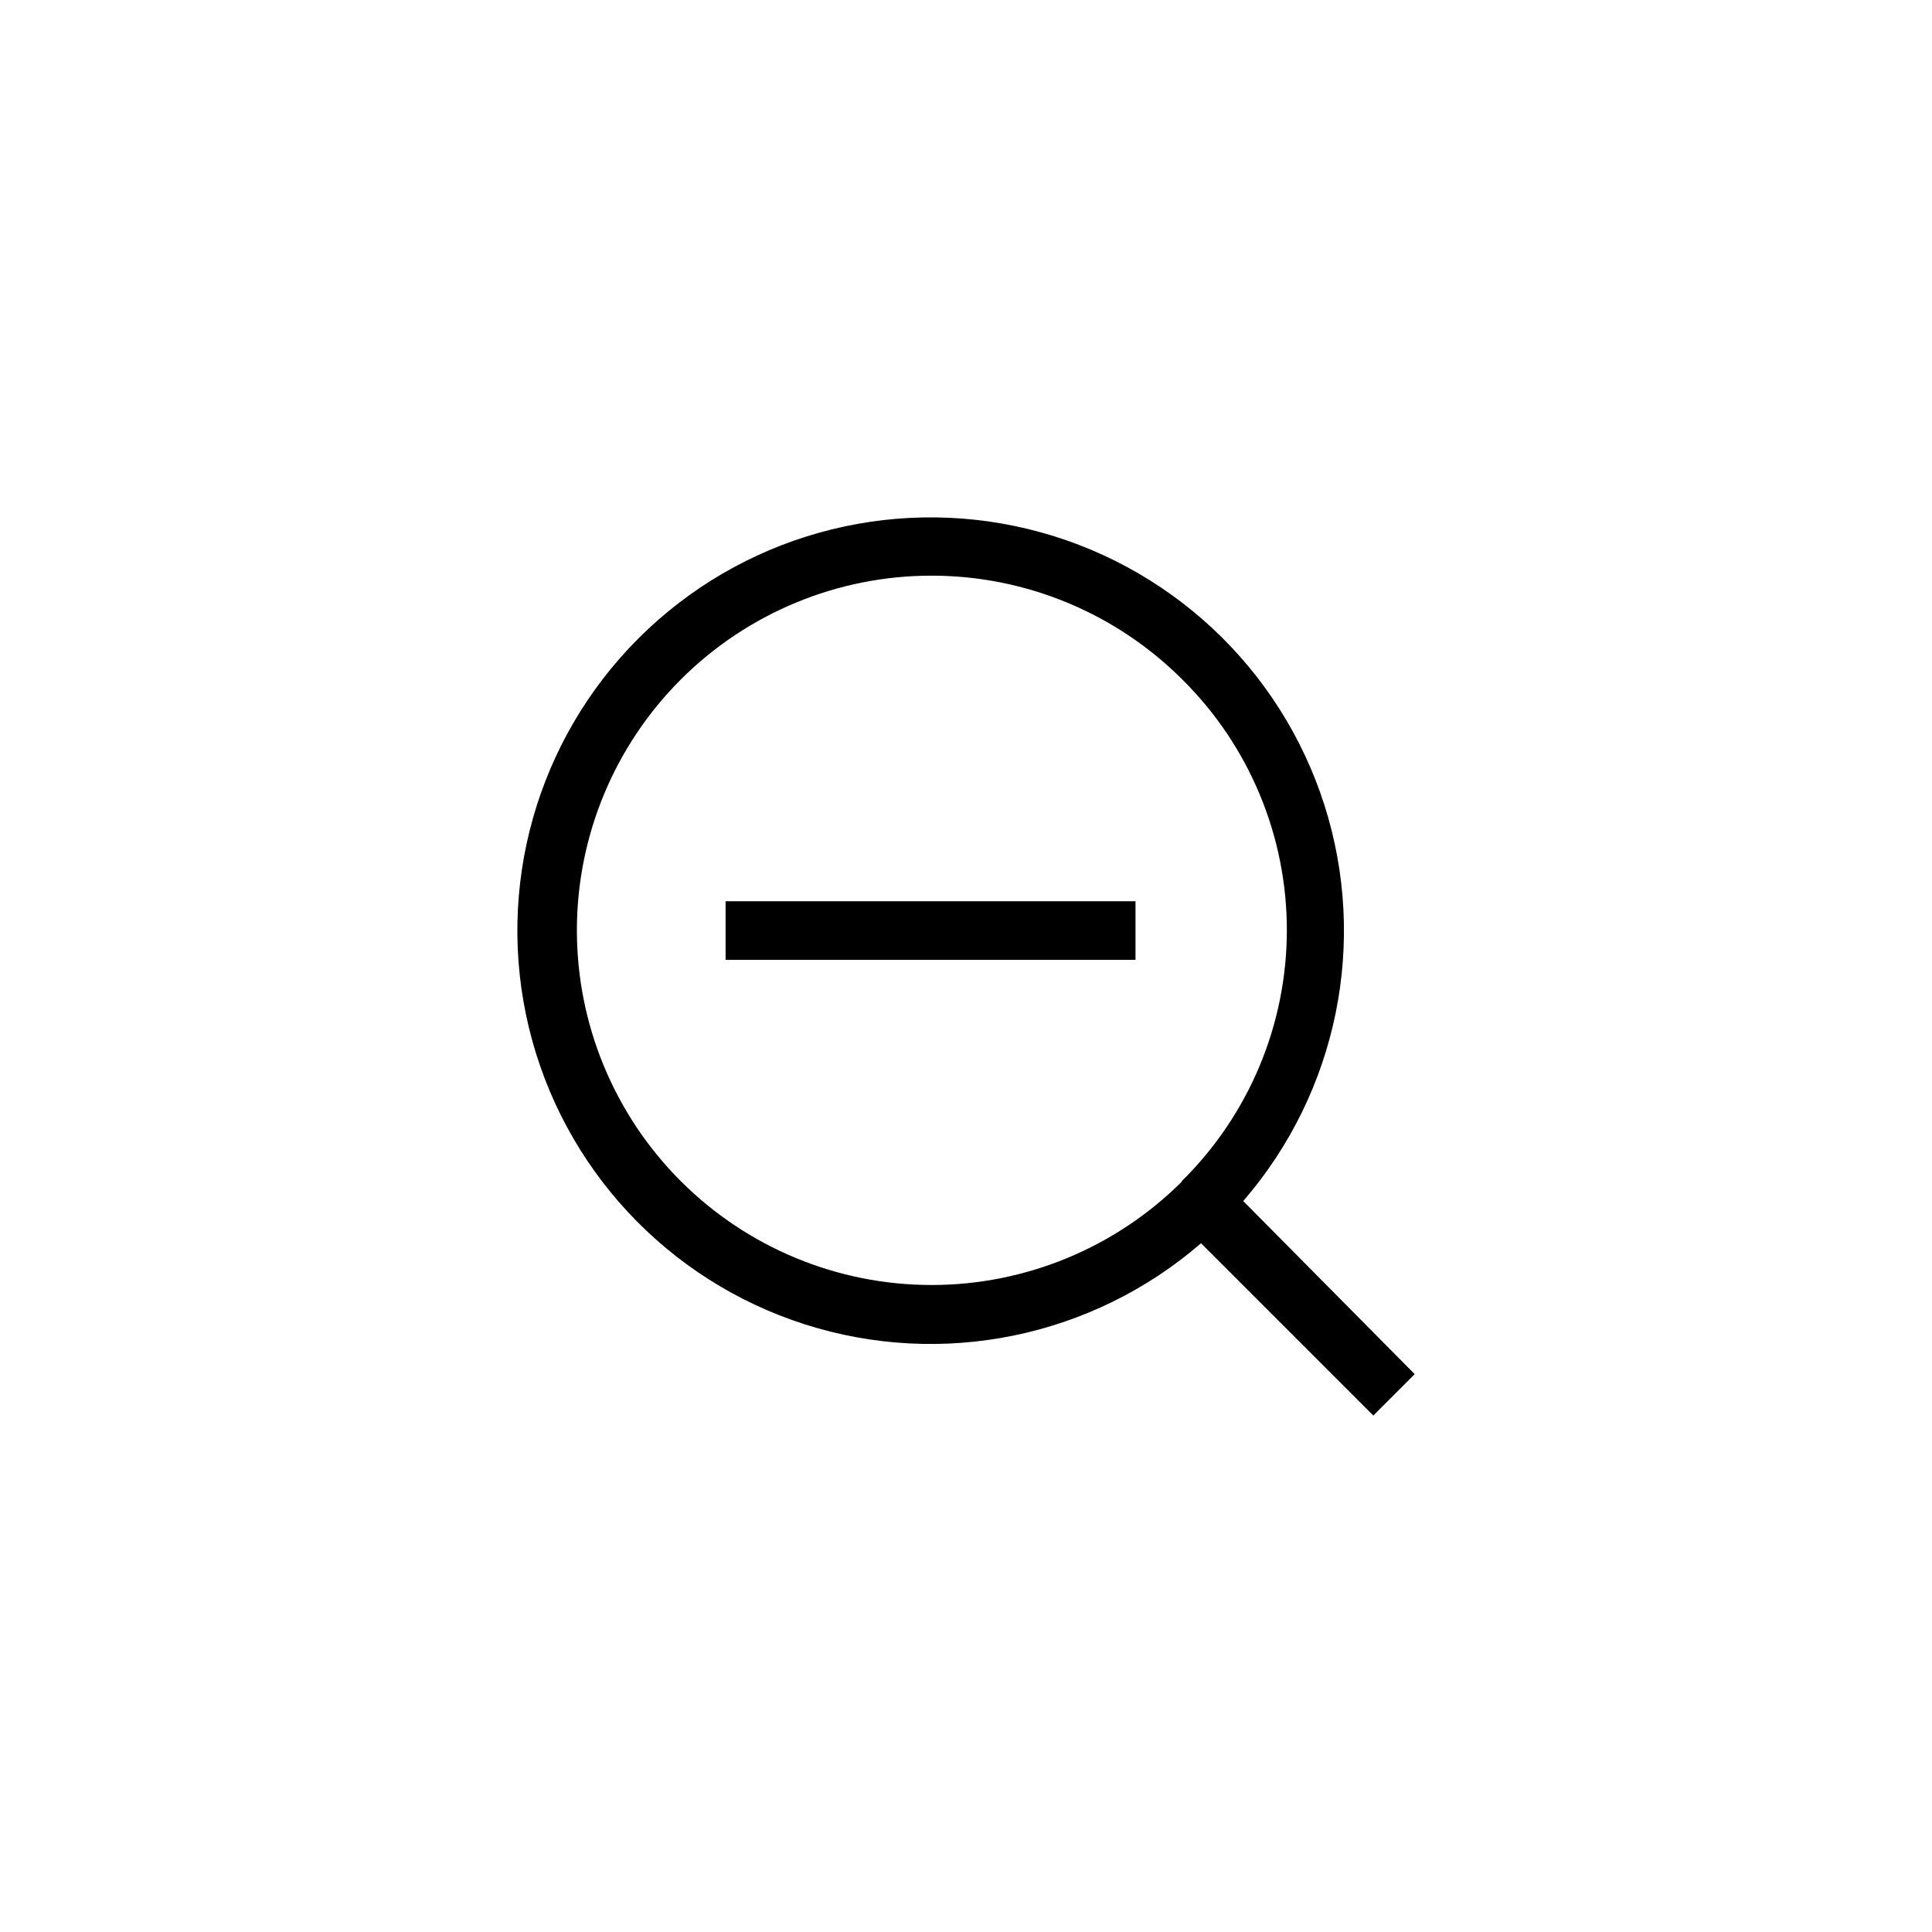 <?xml version="1.0" encoding="UTF-8"?>
<!-- The Best Svg Icon site in the world: iconSvg.co, Visit us! https://iconsvg.co -->
<svg fill="#000000" width="800px" height="800px" version="1.1" viewBox="144 144 512 512" xmlns="http://www.w3.org/2000/svg">
 <g>
  <path d="m473.47 462.29c24.984-28.883 33.121-68.695 21.473-105.06-11.648-36.371-41.402-64.047-78.516-73.039-37.117-8.992-76.234 1.996-103.24 29s-37.992 66.121-29 103.24c8.992 37.113 36.668 66.867 73.039 78.516 36.367 11.648 76.18 3.512 105.06-21.473l45.656 45.656 10.969-10.969zm-16.164-5.246v-0.004c-17.633 17.617-41.539 27.508-66.461 27.5-24.926-0.008-48.824-9.914-66.445-27.539s-27.52-41.527-27.52-66.453c0-24.922 9.898-48.824 27.52-66.449 17.621-17.629 41.52-27.535 66.445-27.543 24.922-0.008 48.828 9.887 66.461 27.5 17.773 17.586 27.762 41.559 27.723 66.562s-10.102 48.949-27.934 66.477z"/>
  <path d="m336.29 382.84h108.63v15.535h-108.63z"/>
 </g>
</svg>